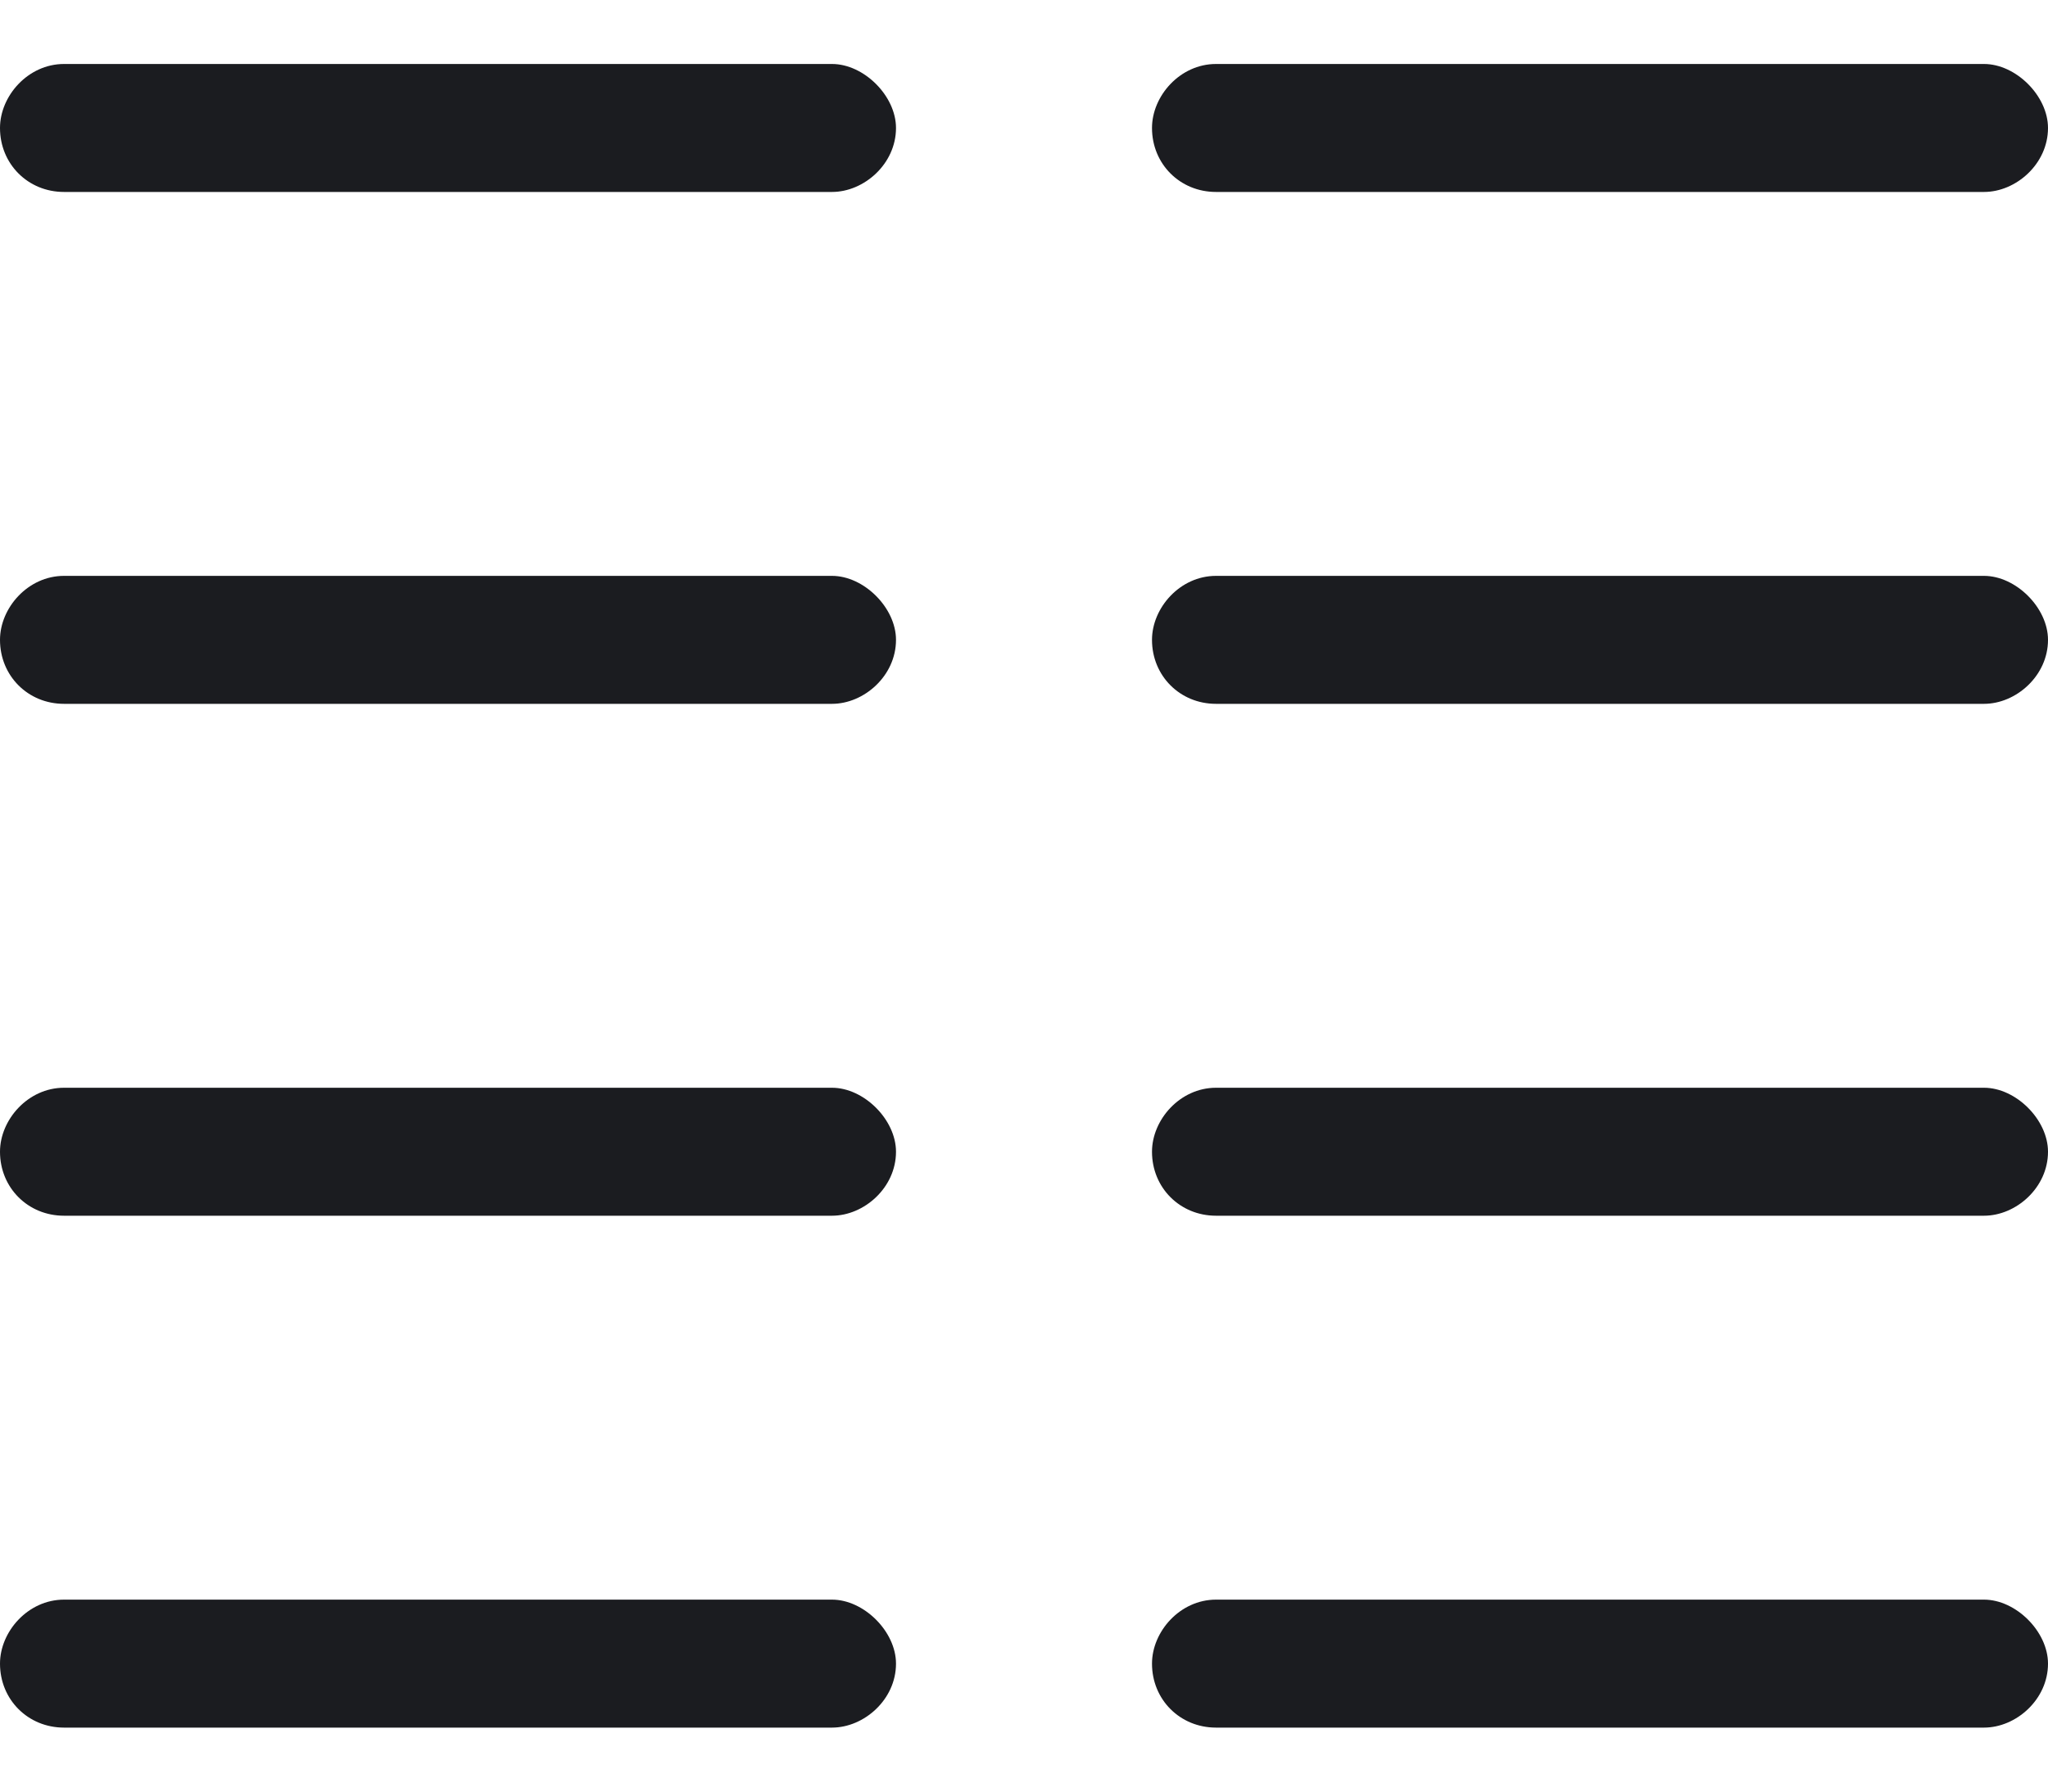<svg width="24" height="21" viewBox="0 0 24 21" fill="none" xmlns="http://www.w3.org/2000/svg">
<path d="M9.75 0.75C10.125 0.75 10.5 1.125 10.5 1.5C10.5 1.922 10.125 2.25 9.75 2.25H0.75C0.328 2.25 0 1.922 0 1.5C0 1.125 0.328 0.75 0.75 0.75H9.75ZM9.75 6.75C10.125 6.75 10.5 7.125 10.5 7.5C10.5 7.922 10.125 8.25 9.75 8.25H0.75C0.328 8.25 0 7.922 0 7.5C0 7.125 0.328 6.75 0.75 6.75H9.75ZM0 13.5C0 13.125 0.328 12.75 0.75 12.75H9.75C10.125 12.75 10.5 13.125 10.5 13.5C10.5 13.922 10.125 14.25 9.75 14.25H0.75C0.328 14.25 0 13.922 0 13.5ZM9.75 18.75C10.125 18.75 10.5 19.125 10.5 19.5C10.5 19.922 10.125 20.25 9.75 20.25H0.75C0.328 20.25 0 19.922 0 19.5C0 19.125 0.328 18.75 0.75 18.75H9.75ZM13.5 7.5C13.5 7.125 13.828 6.75 14.25 6.75H23.25C23.625 6.75 24 7.125 24 7.5C24 7.922 23.625 8.25 23.25 8.25H14.25C13.828 8.25 13.5 7.922 13.5 7.5ZM23.25 0.75C23.625 0.75 24 1.125 24 1.5C24 1.922 23.625 2.25 23.25 2.25H14.25C13.828 2.25 13.5 1.922 13.5 1.5C13.5 1.125 13.828 0.75 14.25 0.75H23.25ZM13.5 13.5C13.5 13.125 13.828 12.75 14.25 12.75H23.25C23.625 12.75 24 13.125 24 13.5C24 13.922 23.625 14.25 23.25 14.25H14.25C13.828 14.25 13.5 13.922 13.5 13.5ZM23.25 18.75C23.625 18.75 24 19.125 24 19.5C24 19.922 23.625 20.25 23.25 20.25H14.25C13.828 20.25 13.5 19.922 13.5 19.5C13.5 19.125 13.828 18.75 14.25 18.75H23.25Z" fill="#1B1C20"/>
</svg>
